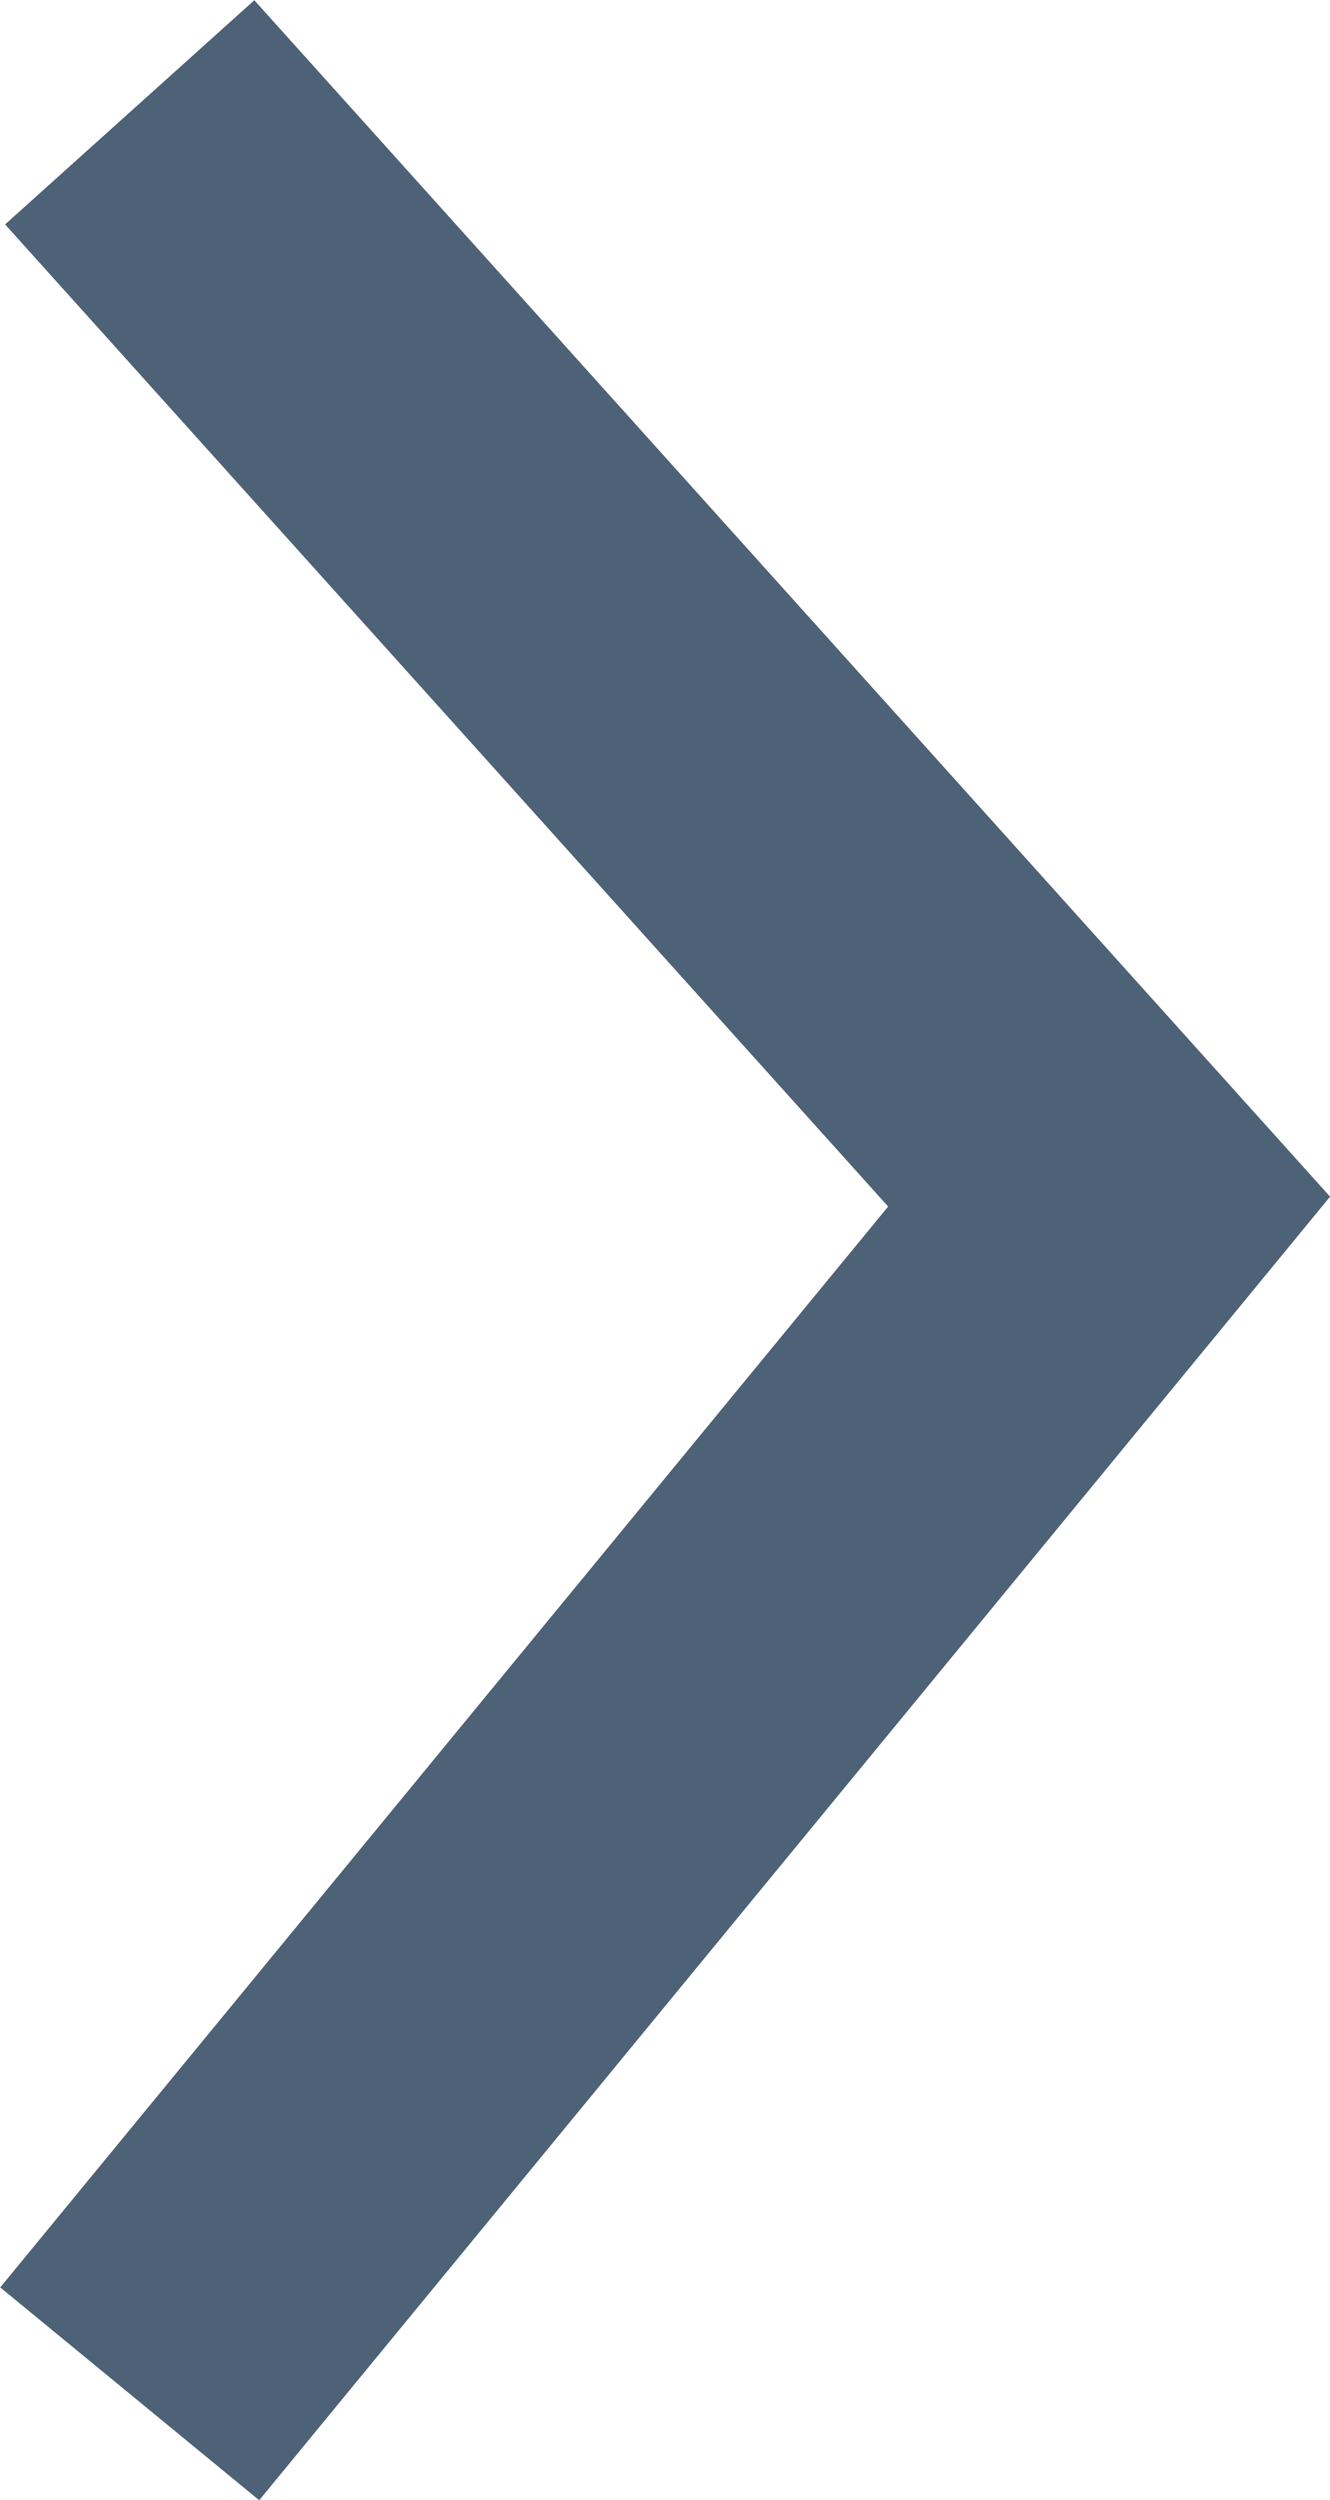 <?xml version="1.0" encoding="UTF-8"?>
<svg xmlns="http://www.w3.org/2000/svg" width="3.968" height="7.457" viewBox="0 0 3.968 7.457">
  <defs>
    <style>
      .cls-1 {
        fill: none;
        stroke: #4d6277;
      }
    </style>
  </defs>
  <path id="Tracé_712" data-name="Tracé 712" class="cls-1" d="M-13552.507,1978.452l2.922,3.249-2.922,3.556" transform="translate(13552.894 -1978.117)"></path>
</svg>
